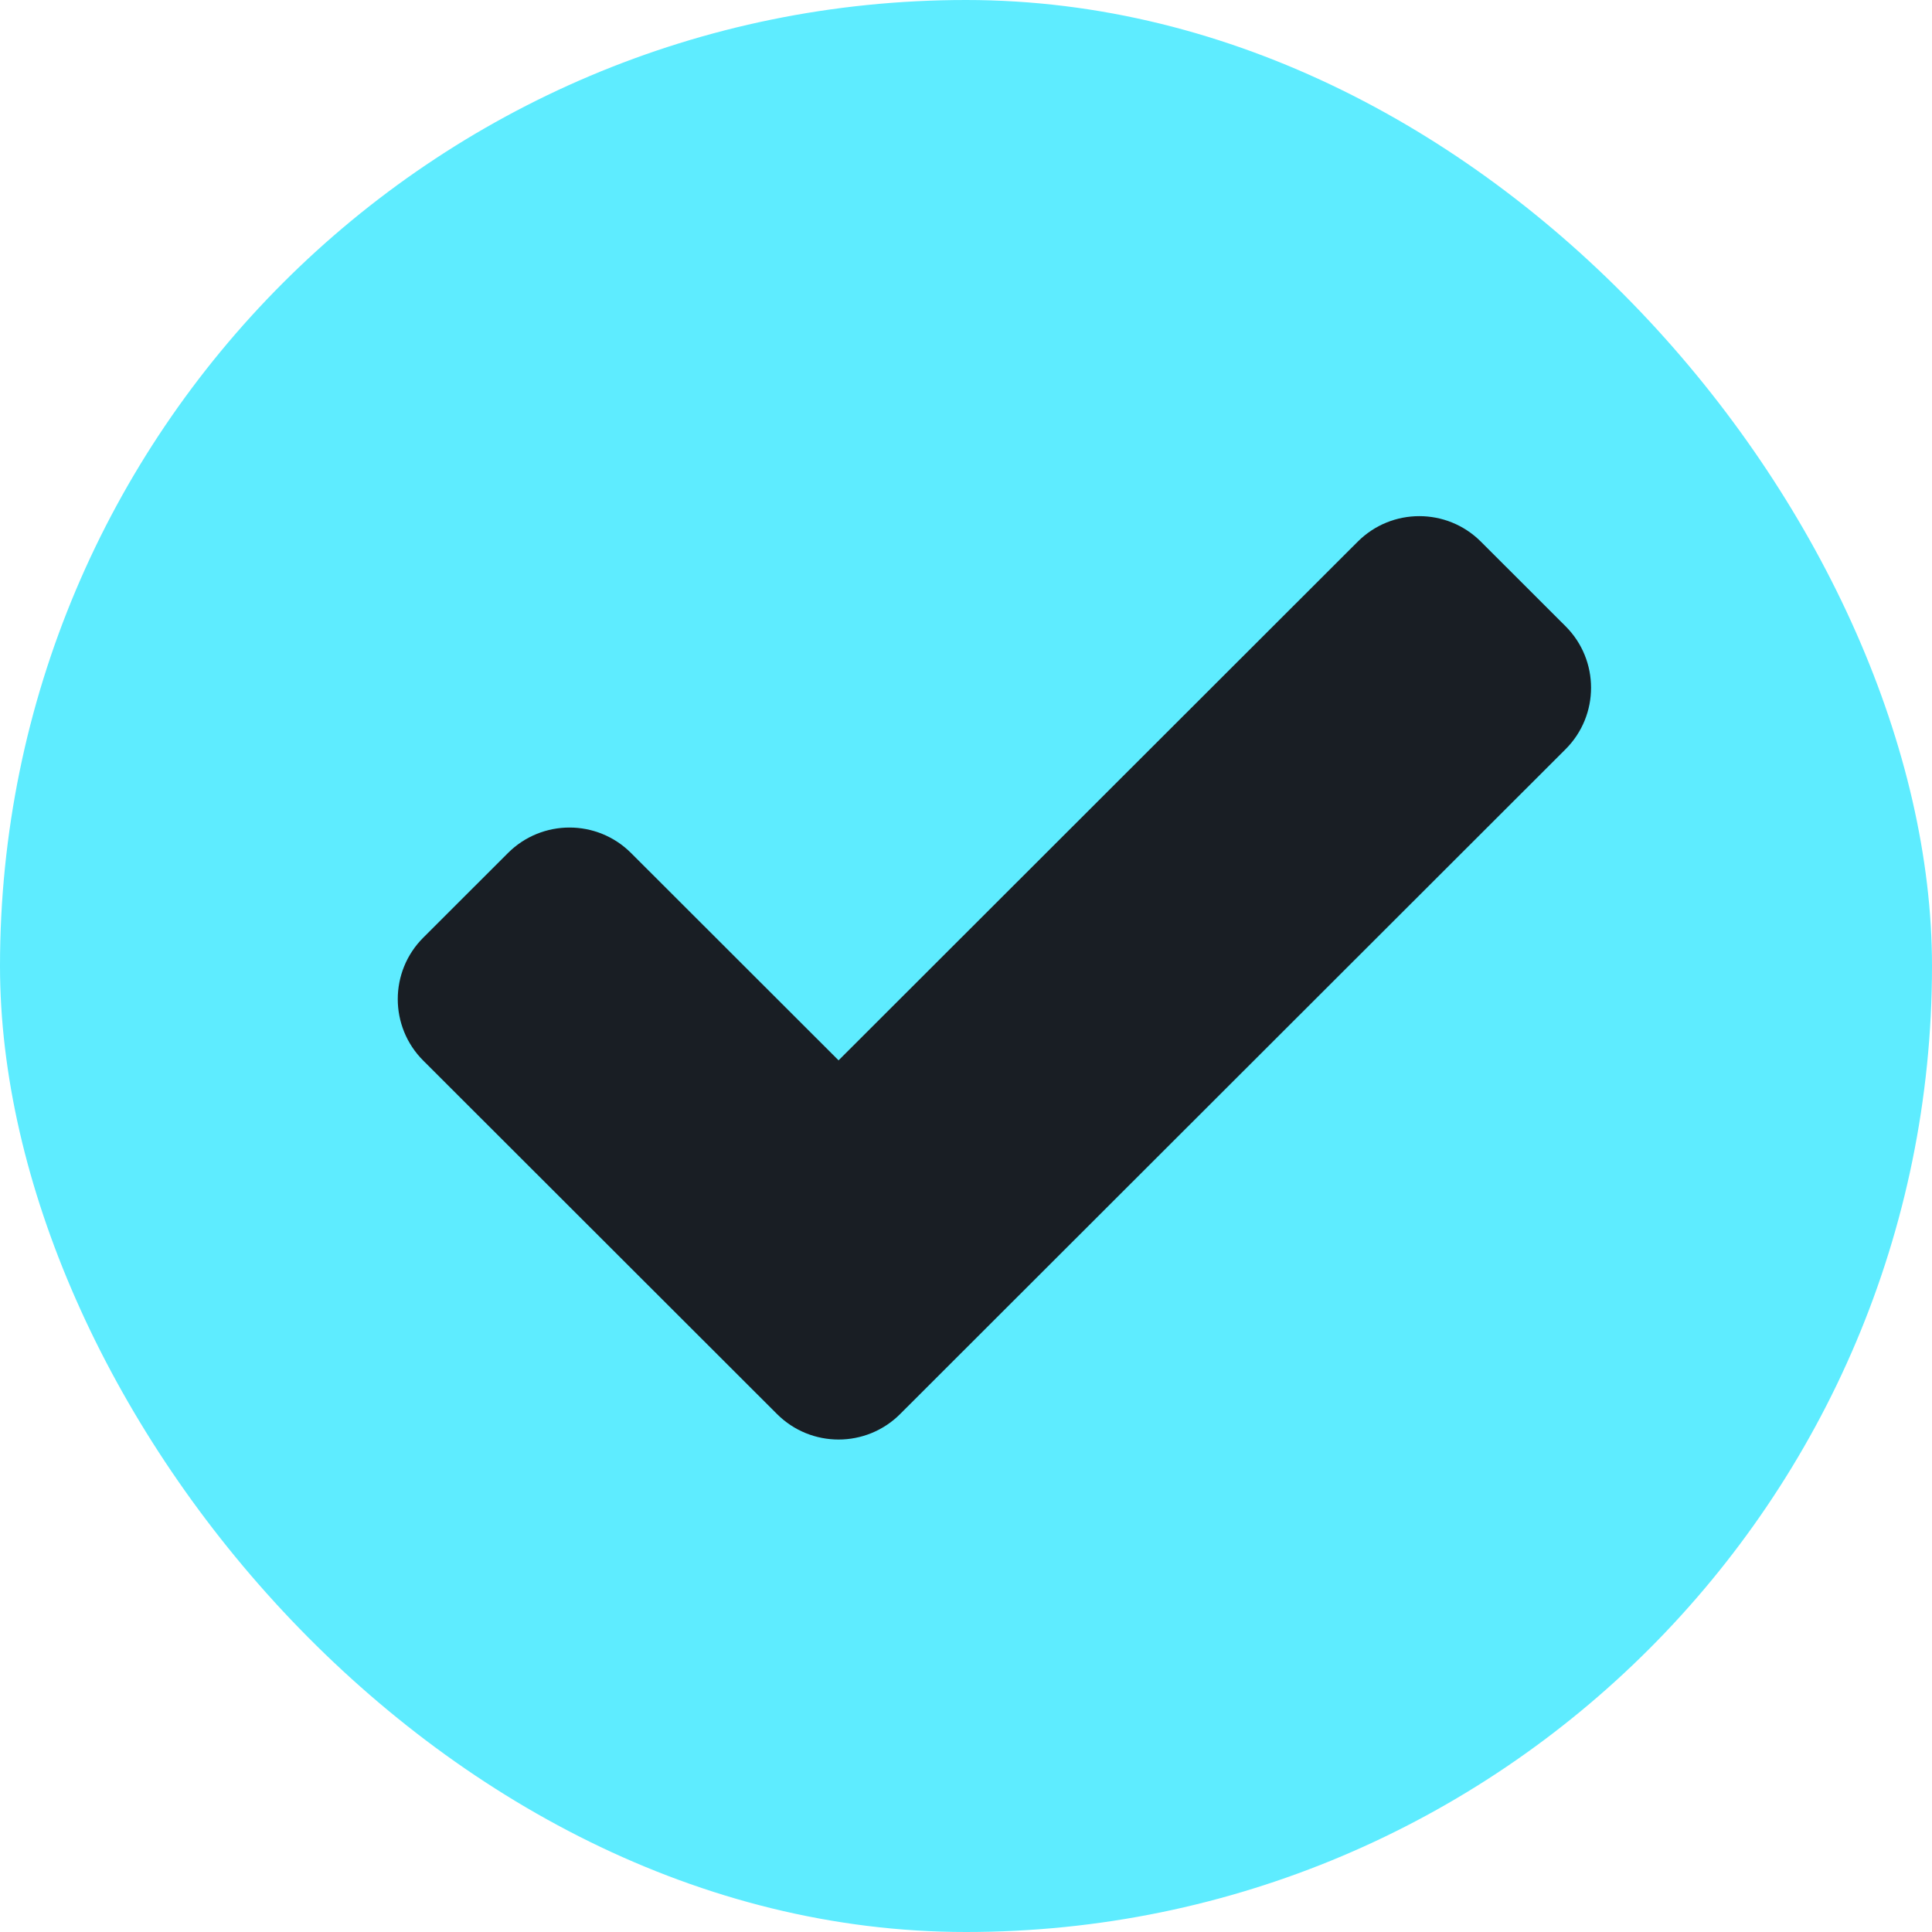 <?xml version="1.0" encoding="UTF-8"?> <svg xmlns="http://www.w3.org/2000/svg" width="408" height="408" viewBox="0 0 408 408" fill="none"><rect width="408" height="408" rx="204" fill="#5EECFF"></rect><path d="M164.095 298.623L89.382 223.979C82.206 216.809 82.206 205.184 89.382 198.014L107.275 180.138C114.451 172.968 126.087 172.968 133.263 180.138L177.089 223.924L286.737 114.377C293.913 107.208 305.549 107.208 312.725 114.377L330.618 132.253C337.794 139.423 337.794 151.048 330.618 158.218L190.084 298.623C182.907 305.792 171.271 305.792 164.095 298.623Z" fill="#191E24"></path></svg> 